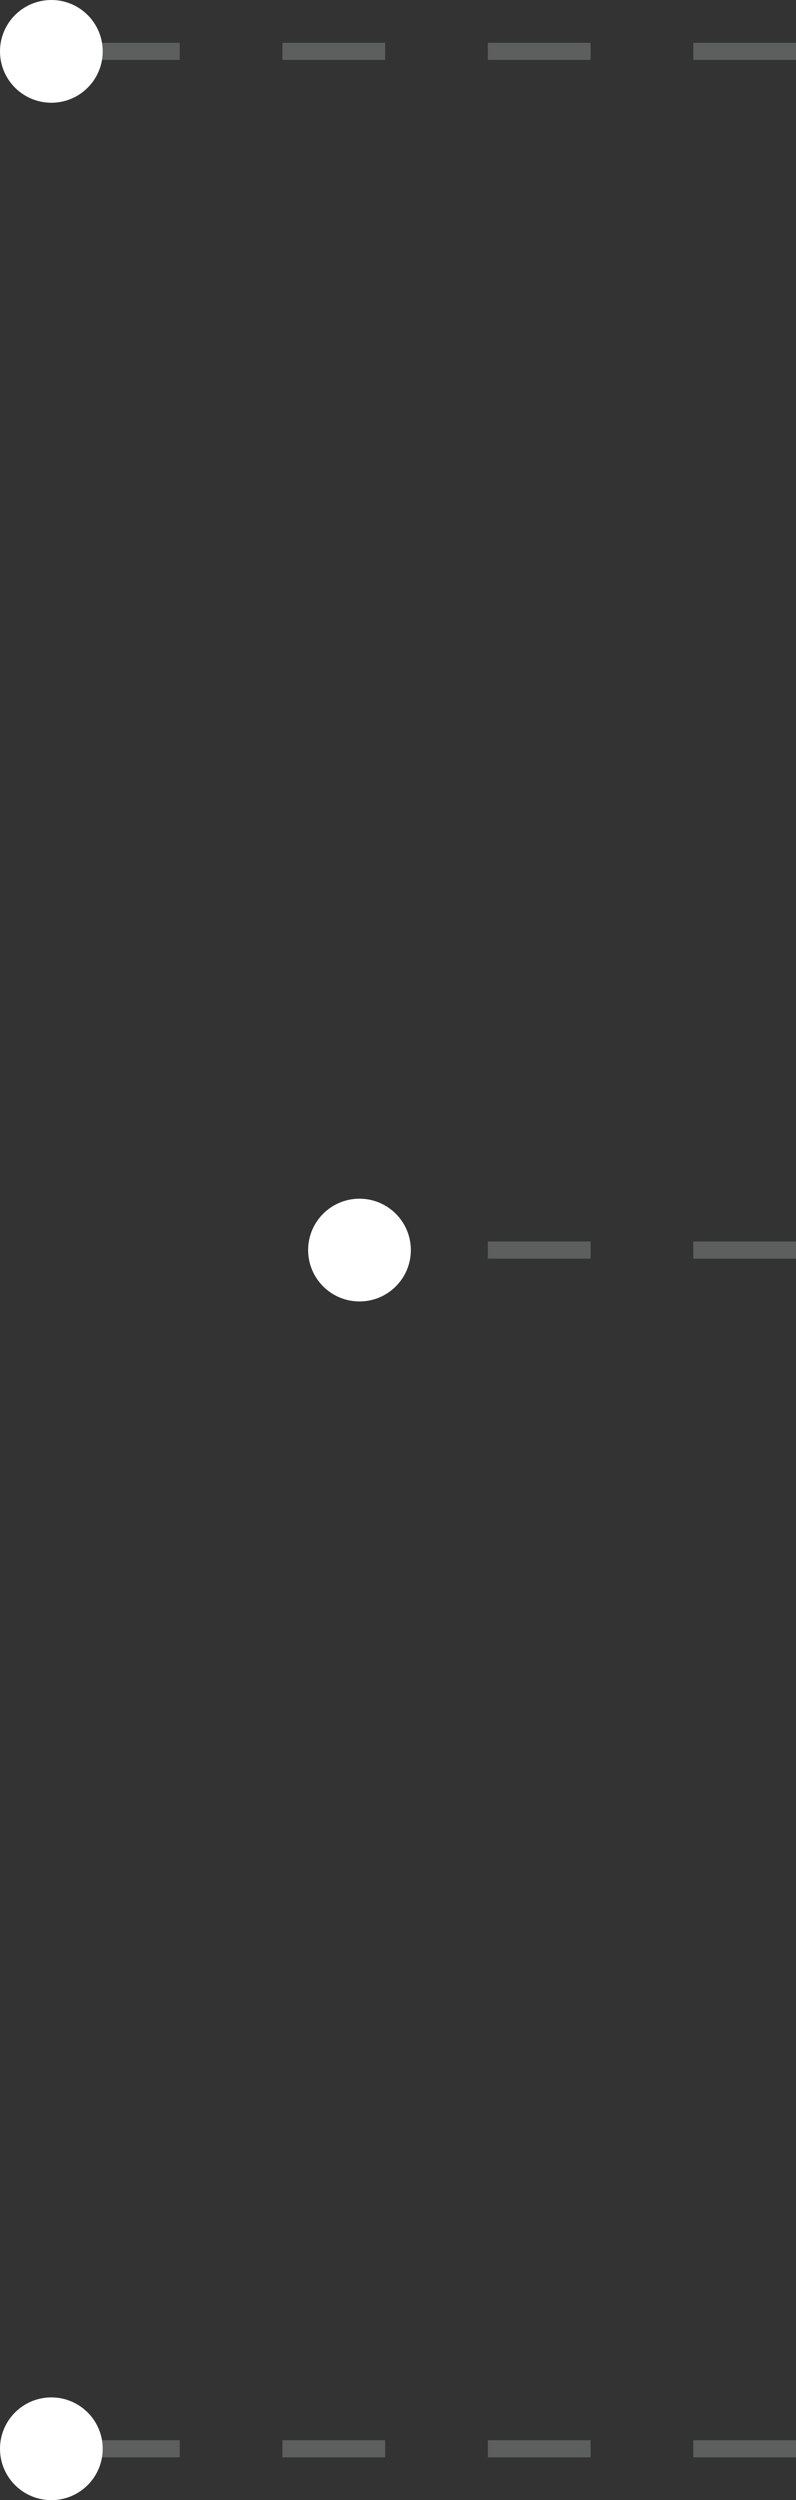<?xml version="1.0" encoding="UTF-8"?> <svg xmlns="http://www.w3.org/2000/svg" width="93" height="292" viewBox="0 0 93 292" fill="none"><rect x="0" y="0" width="93" height="292" fill="#333333" stroke="none"/> <path d="M93 6H4" stroke="#5C5F5E" stroke-width="2" stroke-dasharray="12 12"></path> <circle cx="6" cy="6" r="6" transform="matrix(-1 0 0 1 12 0)" fill="white"></circle> <path d="M93 146H42" stroke="#5C5F5E" stroke-width="2" stroke-dasharray="12 12"></path> <circle cx="6" cy="6" r="6" transform="matrix(-1 0 0 1 48 140)" fill="white"></circle> <path d="M93 286H4" stroke="#5C5F5E" stroke-width="2" stroke-dasharray="12 12"></path> <circle cx="6" cy="6" r="6" transform="matrix(-1 0 0 1 12 280)" fill="white"></circle> </svg> 